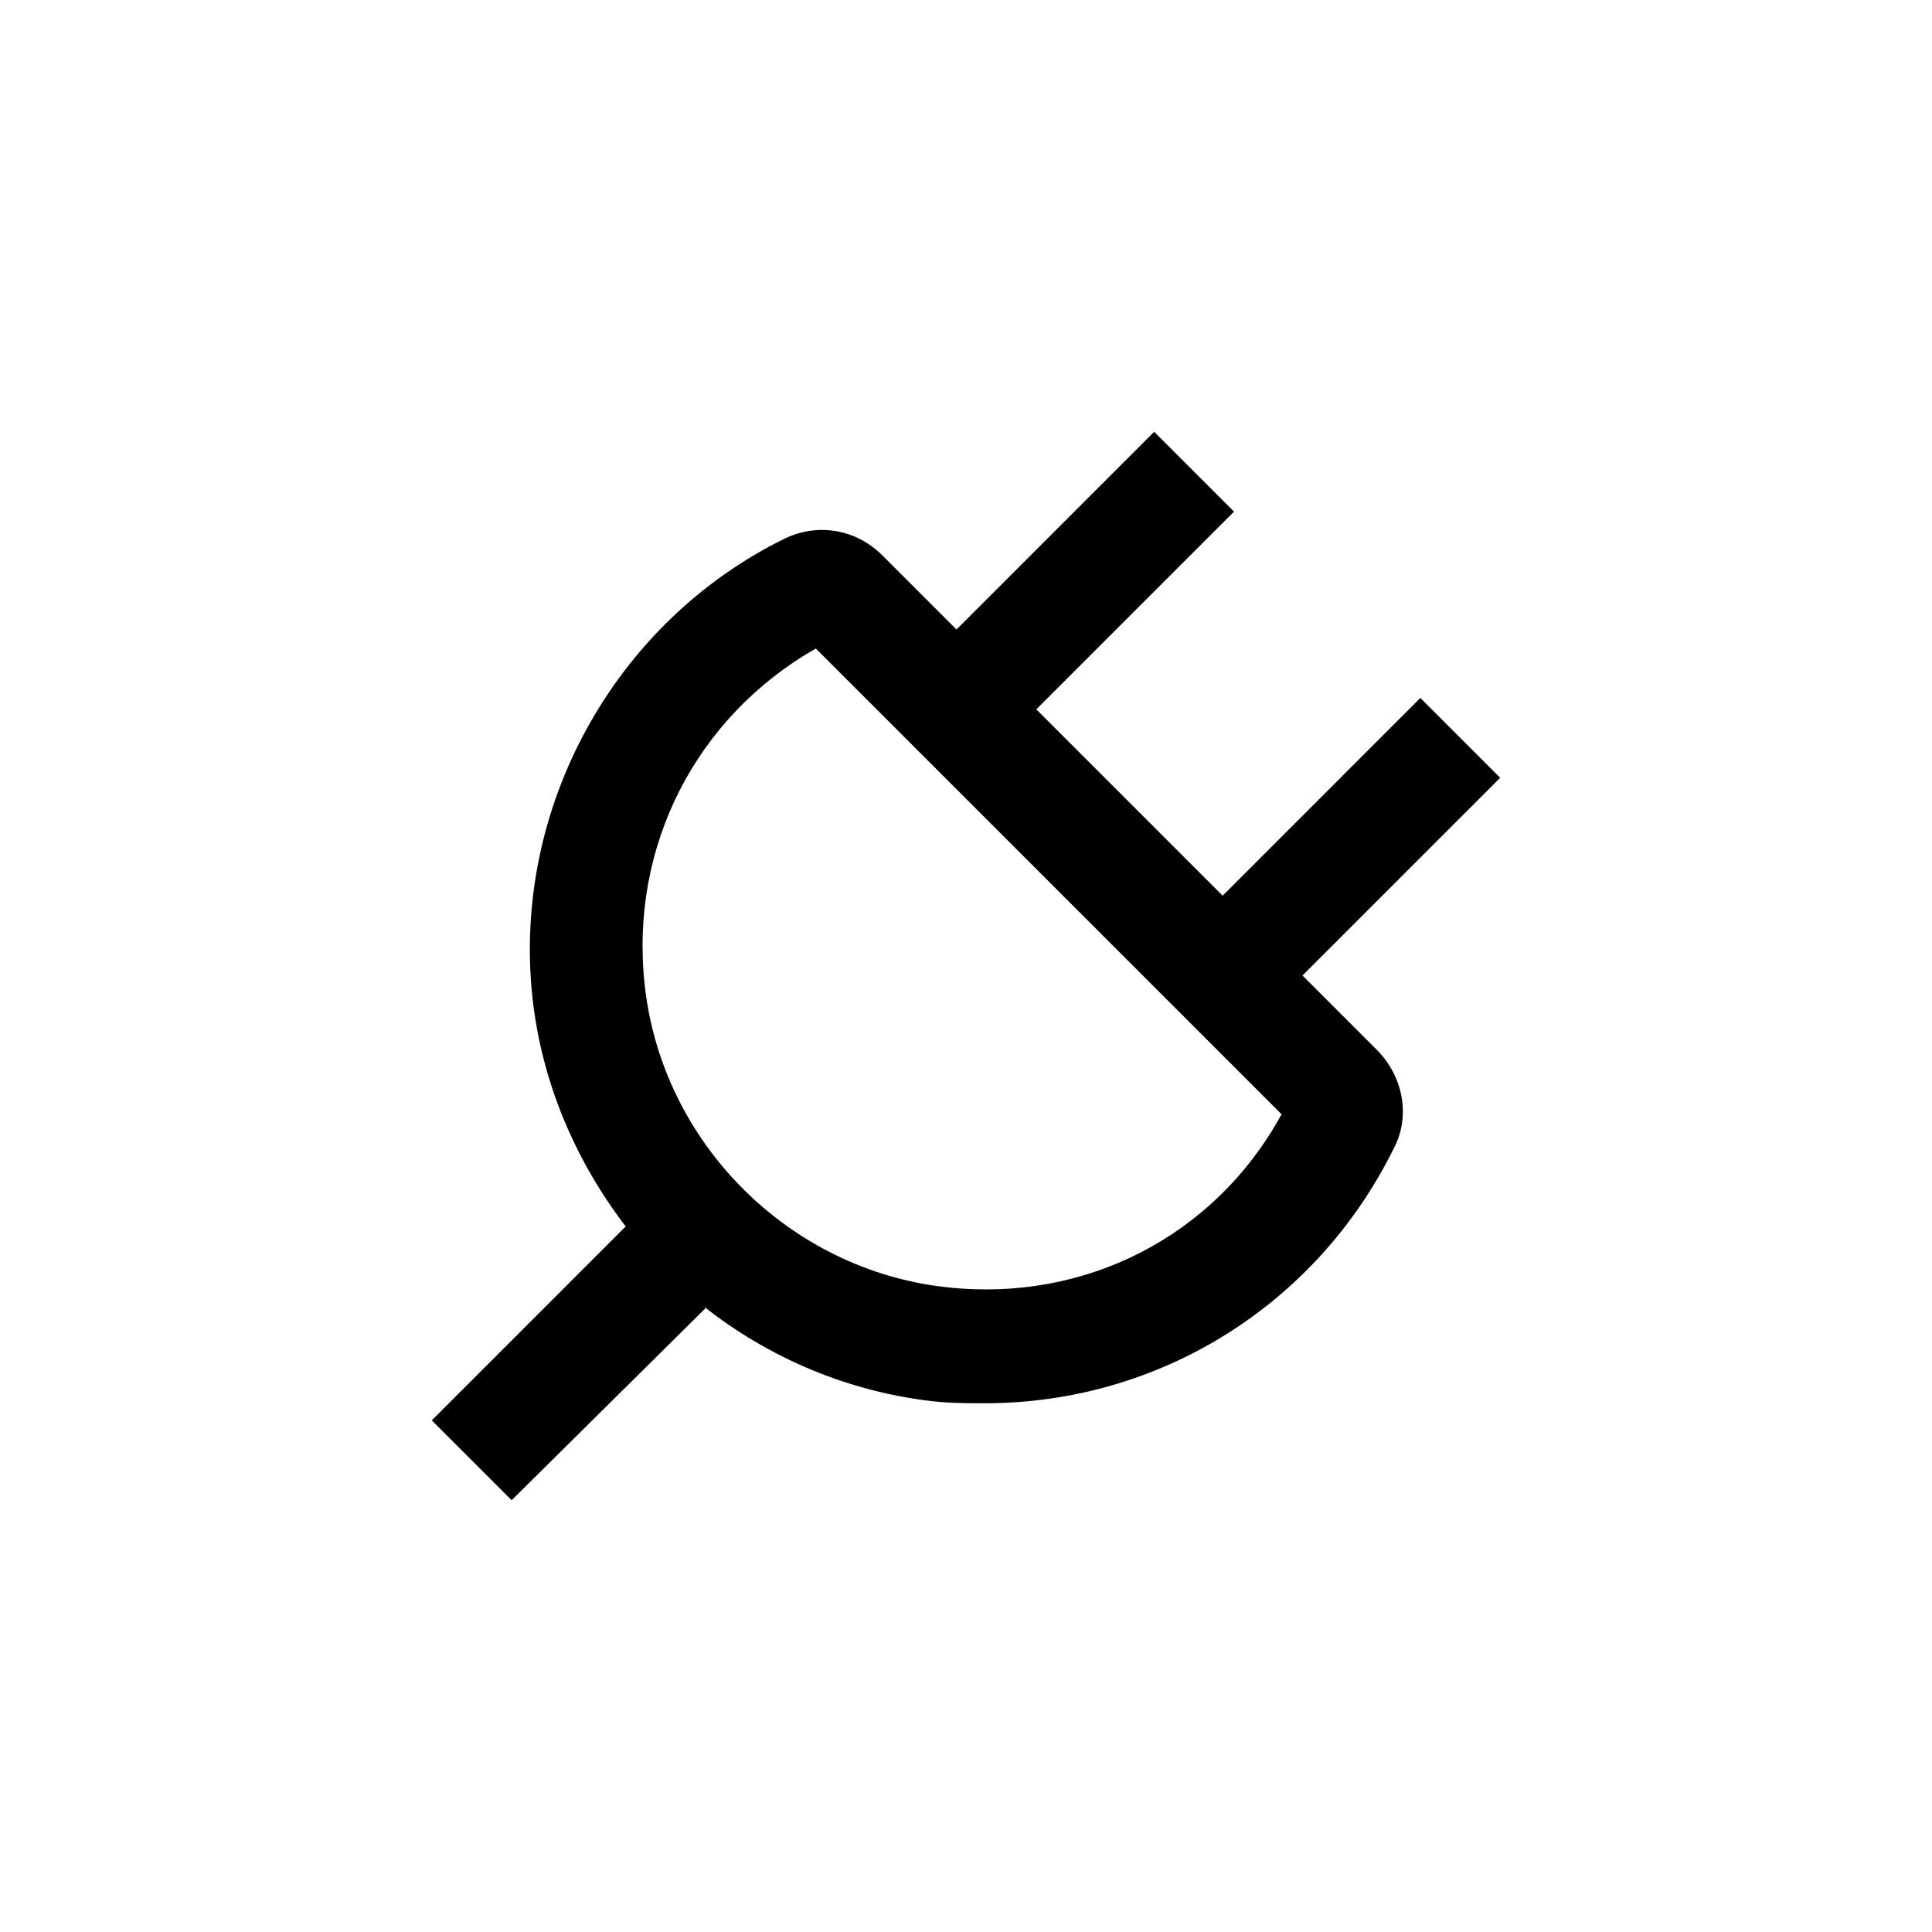 <?xml version="1.0" encoding="UTF-8"?>
<!-- Uploaded to: ICON Repo, www.svgrepo.com, Generator: ICON Repo Mixer Tools -->
<svg fill="#000000" width="800px" height="800px" version="1.1" viewBox="144 144 512 512" xmlns="http://www.w3.org/2000/svg">
 <path d="m489.17 402.52 52.395-52.395-21.16-21.16-52.395 52.398-49.375-49.375 52.395-52.395-21.16-21.16-52.391 52.395-19.648-19.648c-7.055-7.055-17.129-8.566-25.695-4.535-45.344 22.168-72.547 71.539-67.008 121.92 2.519 22.672 11.586 43.328 24.688 60.457l-51.387 51.391 21.16 21.16 51.387-50.887-0.504-0.504c17.129 13.602 38.289 22.672 60.961 25.191 4.535 0.504 9.07 0.504 13.602 0.504 45.848 0 87.664-25.695 108.32-67.512 4.535-8.566 2.519-19.145-4.535-26.199zm-94.211 82.625c-41.816-4.531-75.57-38.289-80.105-80.105-4.031-36.777 13.602-71.039 45.344-89.176l123.43 123.43c-17.637 32.246-51.895 49.879-88.672 45.848z"/>
</svg>
